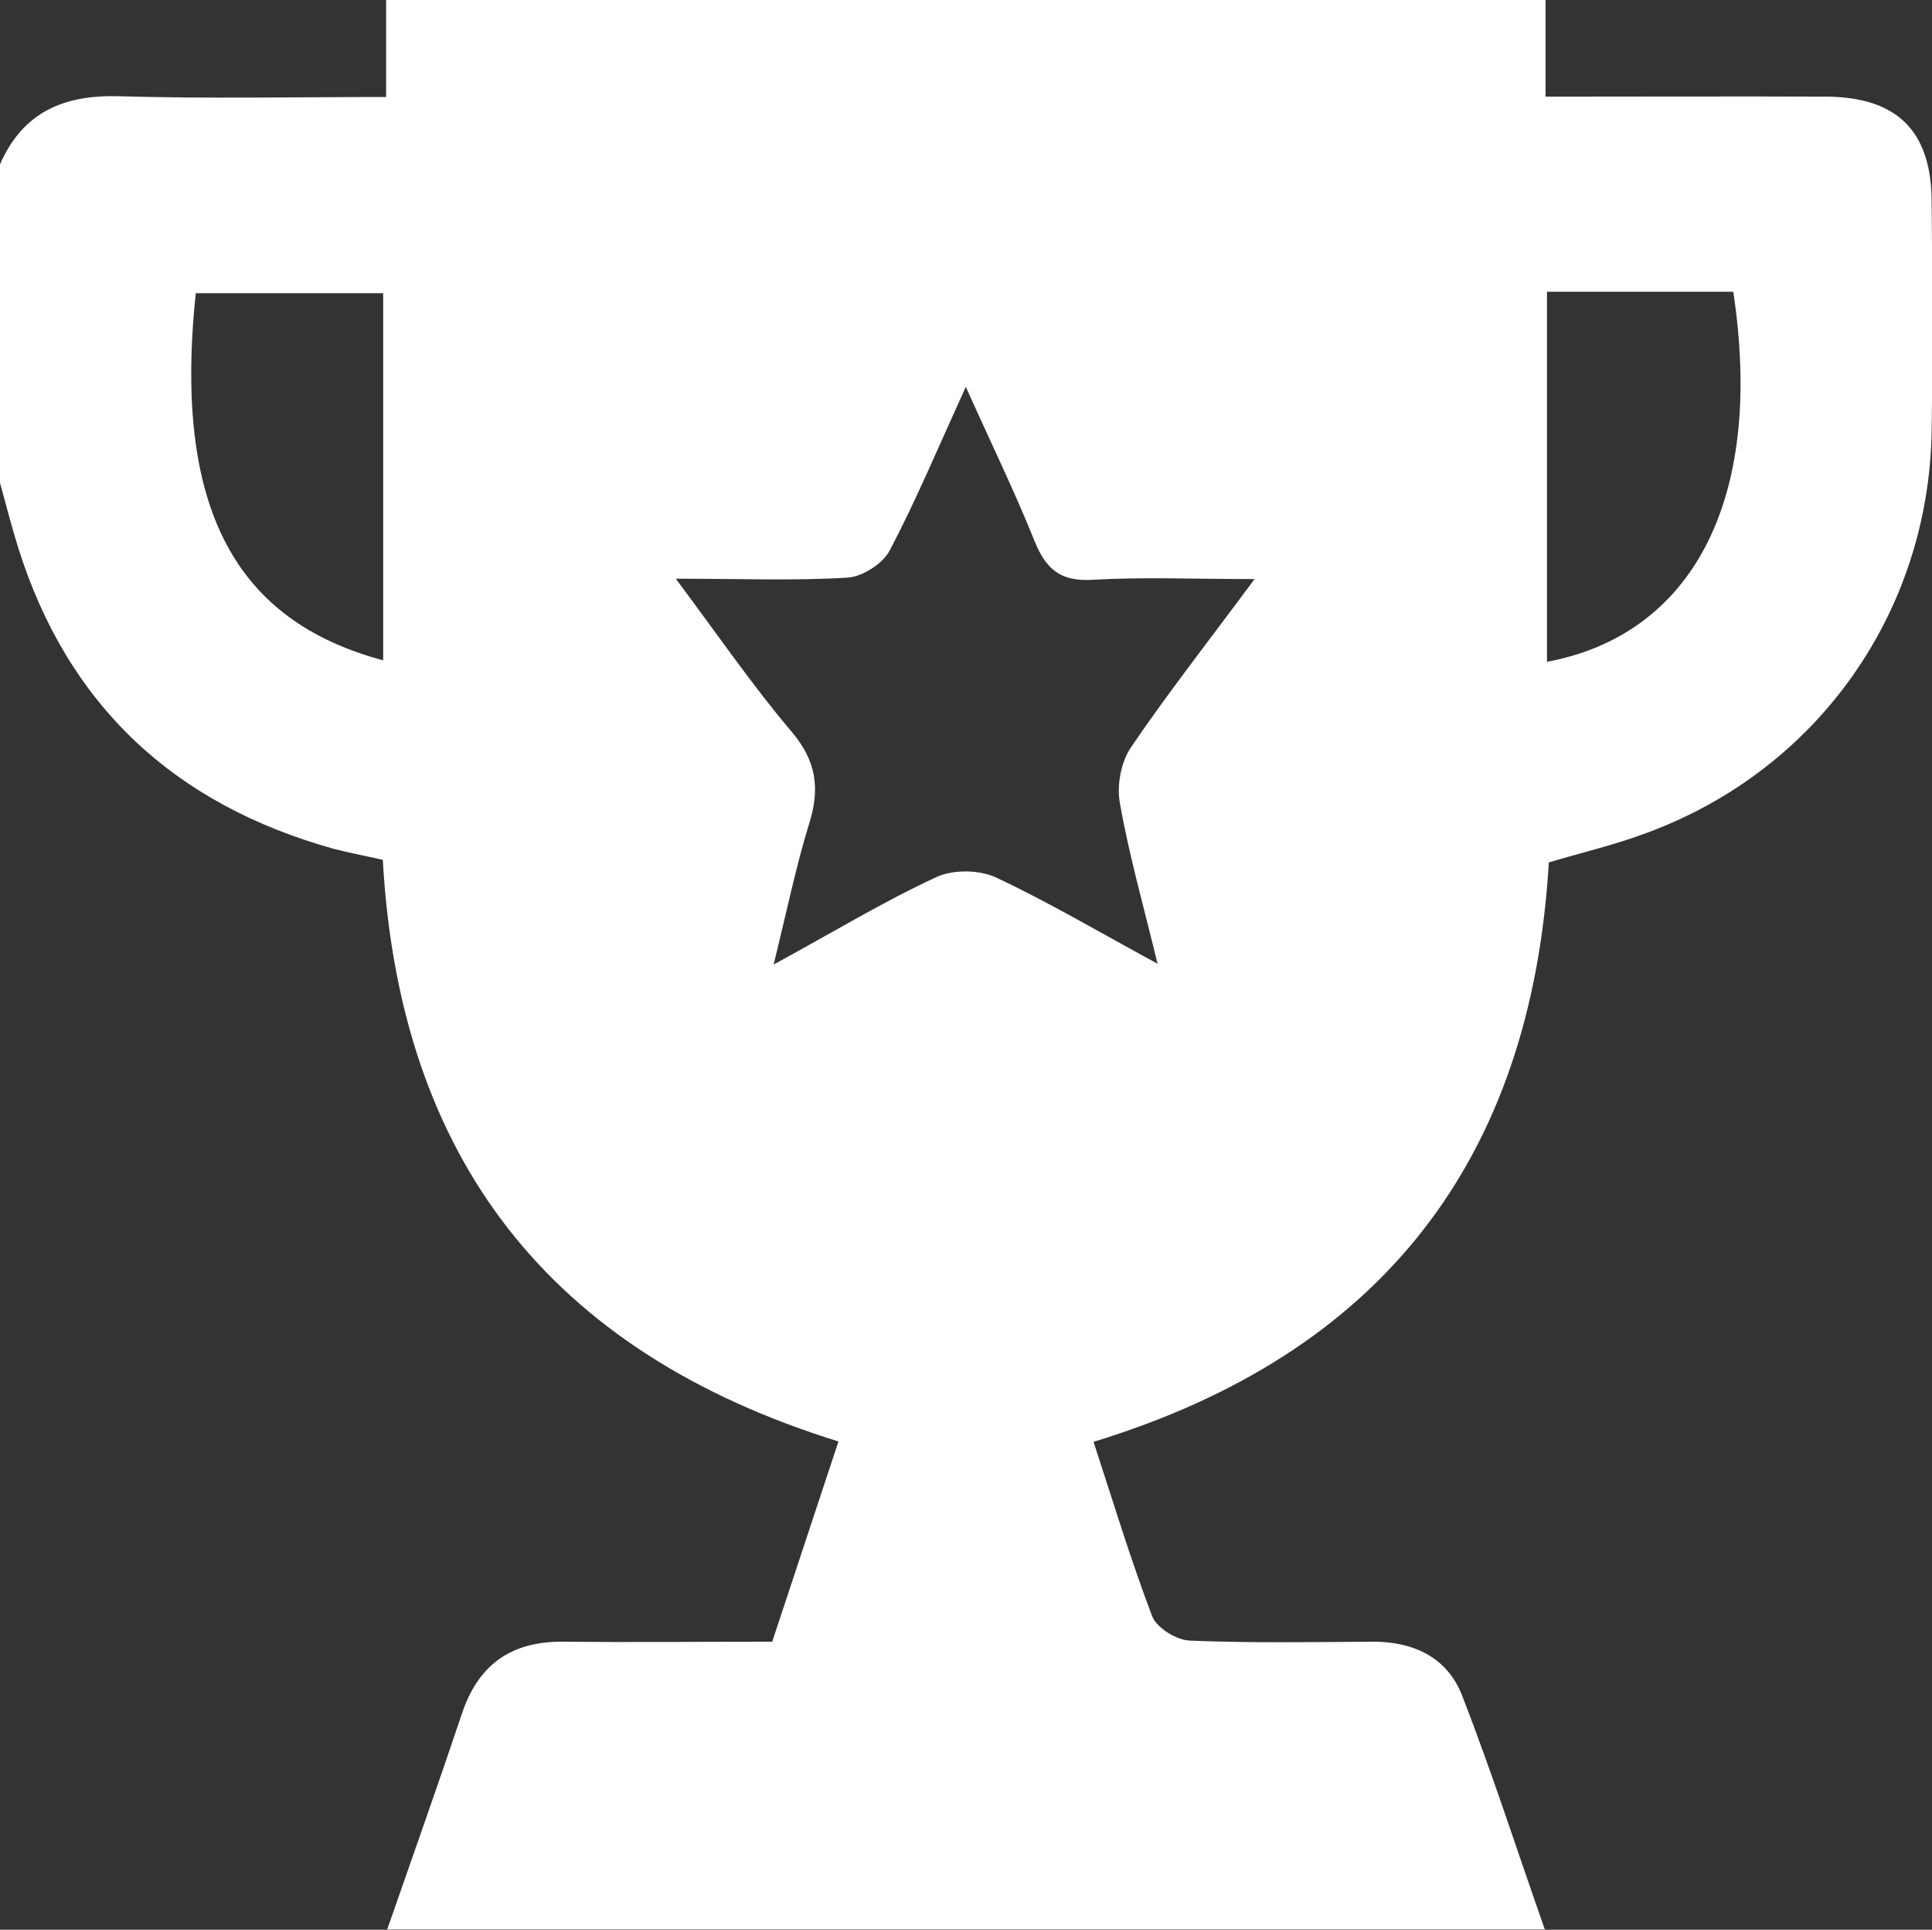 <?xml version="1.0" encoding="UTF-8"?><svg xmlns="http://www.w3.org/2000/svg" viewBox="0 0 52.79 52.72"><rect x="0" y="0" width="52.79" height="52.72" fill="#333333" stroke="none"/><defs><style>.d{fill:#fff;}</style></defs><g id="a"/><g id="b"><g id="c"><path class="d" d="M10.56,0h31.67V2.64c2.69,0,5.19-.01,7.69,0,1.91,.02,2.84,.93,2.86,2.83,.02,2.11,.03,4.22,0,6.33-.09,4.93-3.1,9.2-7.72,10.93-.89,.34-1.83,.56-2.74,.83-.48,8.15-4.59,13.43-12.44,15.83,.53,1.62,1.01,3.21,1.6,4.76,.12,.32,.67,.66,1.03,.67,1.67,.07,3.34,.04,5.01,.03,1.12,0,2.03,.44,2.43,1.47,.81,2.08,1.49,4.2,2.26,6.39H10.58c.7-2.01,1.39-3.95,2.04-5.89,.45-1.35,1.35-1.98,2.76-1.97,1.89,.02,3.77,0,5.72,0l1.81-5.47c-7.94-2.46-12-7.78-12.45-15.89-.48-.11-.92-.19-1.34-.3C4.78,21.98,1.85,19.29,.49,14.94c-.18-.58-.33-1.17-.49-1.75V4.49c.63-1.44,1.76-1.91,3.28-1.86,2.4,.07,4.79,.02,7.27,.02V0Zm7.92,15.83c1.15,1.54,2.09,2.91,3.15,4.16,.68,.8,.78,1.56,.48,2.51-.36,1.17-.61,2.38-.97,3.85,1.67-.91,3.02-1.73,4.45-2.39,.45-.21,1.17-.2,1.62,.01,1.43,.67,2.8,1.48,4.42,2.36-.41-1.68-.79-3.02-1.03-4.39-.09-.48,.03-1.12,.3-1.52,1.02-1.5,2.15-2.94,3.38-4.6-1.66,0-3.06-.06-4.44,.02-.85,.05-1.25-.28-1.56-1.03-.54-1.35-1.18-2.66-1.89-4.24-.78,1.71-1.37,3.12-2.08,4.47-.19,.36-.74,.71-1.14,.74-1.47,.09-2.95,.03-4.7,.03Zm23.79-7.86v10.11c3.92-.73,5.96-4.36,5.09-10.11h-5.09ZM10.47,18.04V8.01H5.35c-.67,6.29,1.4,9.03,5.12,10.03Z"/></g></g></svg>